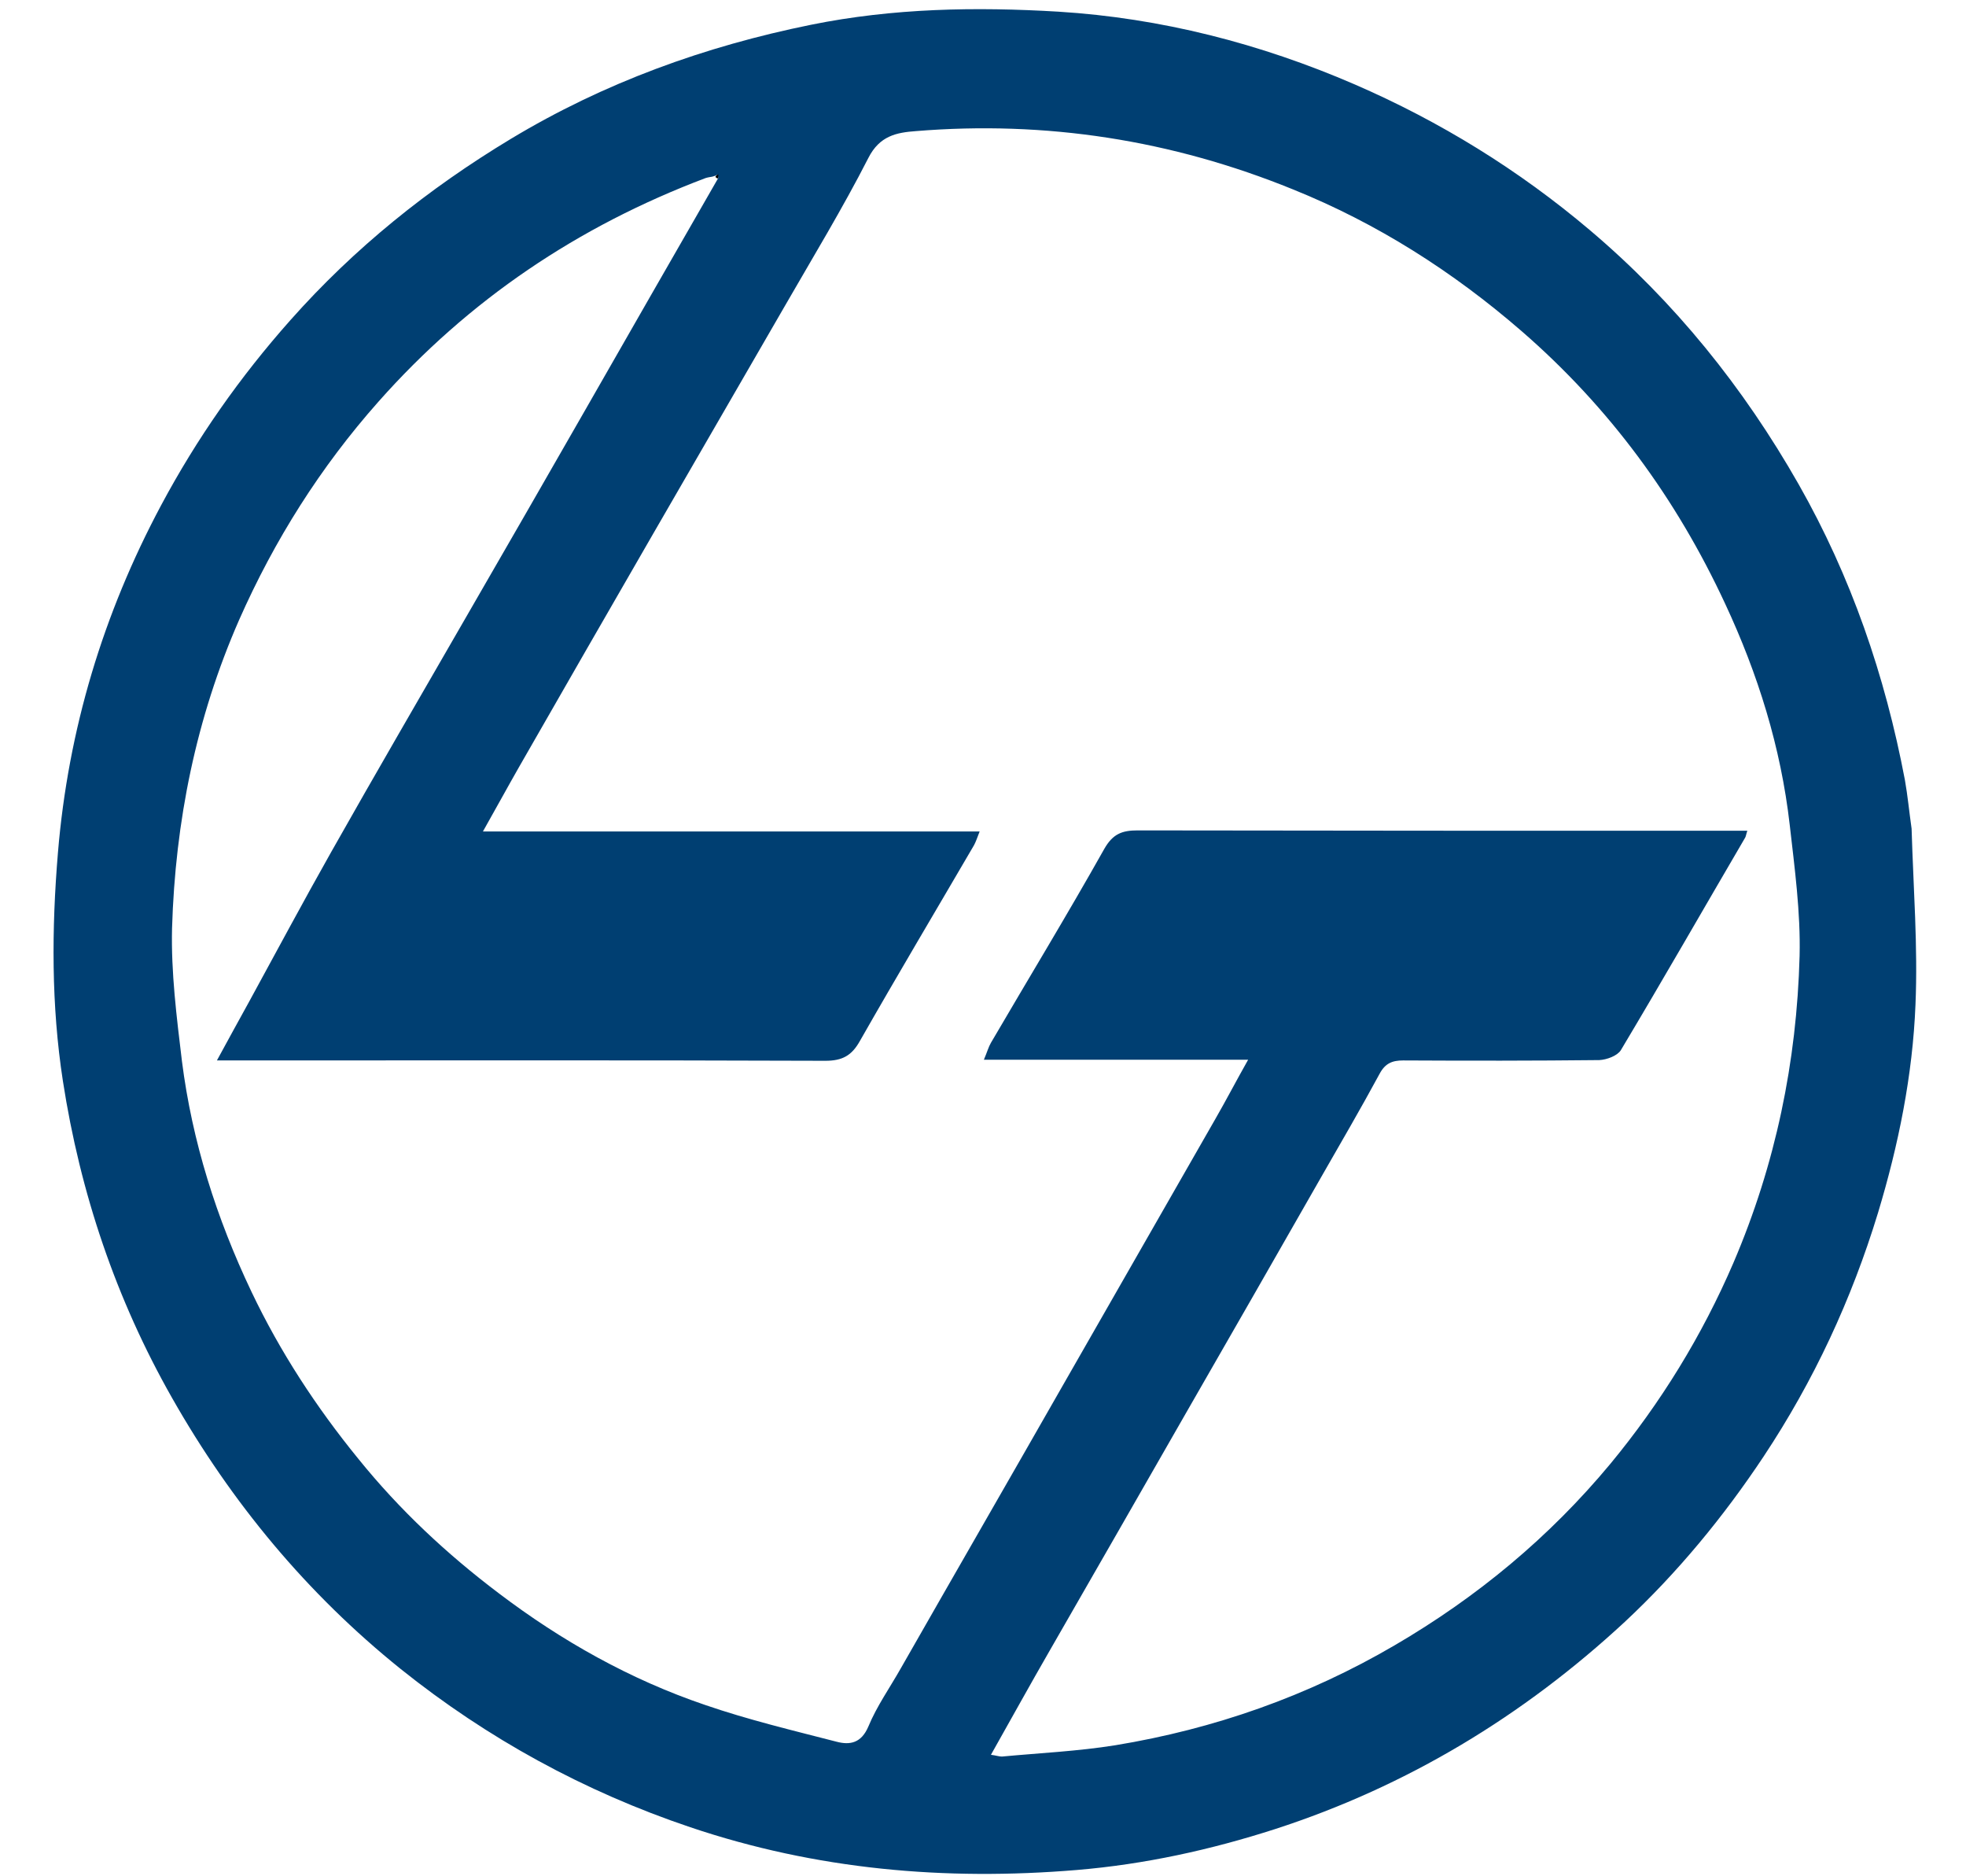 <?xml version="1.0" encoding="utf-8"?>
<!-- Generator: Adobe Illustrator 27.8.0, SVG Export Plug-In . SVG Version: 6.00 Build 0)  -->
<svg version="1.1" id="Layer_1" xmlns="http://www.w3.org/2000/svg" xmlns:xlink="http://www.w3.org/1999/xlink" x="0px" y="0px"
	 width="556.5px" height="531px" viewBox="0 0 556.5 531" style="enable-background:new 0 0 556.5 531;" xml:space="preserve">
<style type="text/css">
	.st0{fill:#003F72;}
</style>
<path class="st0" d="M541.1,234.5c0.5,16.9,1.8,33.4,1.1,49.8c-0.8,20-4.8,39.7-10.6,58.9c-7.5,24.6-18.2,47.6-32.4,69
	c-11.3,17-24.3,32.8-39.3,46.8c-28.7,26.6-61.6,46.5-98.9,58.6c-18.3,5.9-37,10-56.2,11.6c-37.3,3.1-73.8-0.1-109.4-12.1
	c-30-10.1-57.4-25.1-82-44.8c-26.5-21.3-47.9-47.1-64.7-76.7c-15.9-28-26-58-30.9-89.7c-3.3-21.4-3.2-43-1.4-64.6
	c2.9-34.8,12.8-67.6,29.2-98.3c10.1-18.9,22.3-36.3,36.6-52.4c18.1-20.4,39-37.2,62.4-51.3c26.4-15.9,54.9-26.2,85-32.3
	c23.2-4.7,46.6-5.1,70-3.7c29,1.8,57.1,9,83.9,20.6c24.2,10.5,46.4,24.2,66.5,41.2c24,20.3,43.5,44.5,59.1,71.9
	c14.9,26.2,24.5,54.2,30.1,83.7C540,225.2,540.4,229.6,541.1,234.5 M201.6,50c-0.6,0.1-1.3,0.2-1.9,0.4c-36,13.6-67,34.4-92.6,63.3
	c-16.4,18.5-29.4,39.1-39.4,61.7c-12.2,27.8-18.1,57.1-19,87.3c-0.3,12.5,1.3,25.1,2.8,37.6c2.9,22.8,9.8,44.5,19.7,65.3
	c8.1,17,18.3,32.6,30.2,47.2c11.7,14.5,25.1,27,39.8,38.1c17.8,13.5,37.2,24.4,58.4,31.6c12.2,4.2,24.8,7.2,37.2,10.4
	c3.8,1,7,0.4,9-4.3c2.4-5.8,6.1-11,9.2-16.5c15.3-26.8,30.7-53.5,46-80.3c14.3-25,28.7-50.1,43-75.1c3-5.2,5.8-10.6,9.3-16.8
	c-25.5,0-49.9,0-74.8,0c0.9-2.1,1.3-3.6,2-4.8c10.7-18.3,21.7-36.4,32.1-54.9c2.4-4.2,5-5.2,9.4-5.2c55.5,0.1,111,0.1,166.5,0.1
	c1.9,0,3.8,0,6.1,0c-0.4,1.2-0.4,1.7-0.7,2.1c-11.7,20-23.2,40.1-35.1,60c-1,1.6-4,2.7-6.1,2.8c-18.5,0.2-37,0.2-55.5,0.1
	c-3.1,0-5.1,0.8-6.7,3.8c-5.3,9.8-10.9,19.4-16.4,29c-12.9,22.6-25.8,45.1-38.8,67.7c-12.7,22.2-25.4,44.3-38.1,66.4
	c-5.6,9.7-11,19.5-16.7,29.6c1.5,0.2,2.3,0.5,3.1,0.5c10.7-1,21.5-1.5,32.1-3.2c28-4.6,54.5-13.9,79.1-28.3
	c23.3-13.6,43.8-30.6,61-51.3c14.3-17.3,26-36.3,34.9-57c11.9-27.8,17.9-56.8,18.7-86.8c0.3-12.3-1.4-24.8-2.8-37.1
	c-2.5-21.9-9-42.7-18.3-62.6c-13.8-29.7-32.7-55.5-57.6-77.1c-19.5-16.9-40.9-30.5-64.7-40.1C331.6,39.6,296,34.1,259.3,37.1
	c-5.5,0.4-10.3,1.3-13.5,7.6c-7.3,14.3-15.7,28.1-23.7,42c-12.4,21.5-24.9,43-37.3,64.5c-12.7,22-25.3,43.9-37.9,65.9
	c-3.2,5.6-6.3,11.3-10.2,18.2c47.7,0,93.9,0,140.6,0c-0.7,1.8-1.1,3-1.6,3.9c-10.8,18.5-21.7,36.8-32.3,55.4
	c-2.3,4.1-4.9,5.6-9.8,5.6c-55.2-0.2-110.3-0.1-165.5-0.1c-1.9,0-3.8,0-6.7,0c3.4-6.2,6.2-11.4,9.1-16.6
	c7.7-14.1,15.3-28.3,23.2-42.3c12.7-22.5,25.7-44.8,38.6-67.2c11.1-19.2,22.2-38.5,33.2-57.7c12.5-21.8,25-43.7,37.8-65.9
	c0-0.3-0.1-0.7-0.1-1C203,49.5,202.7,49.7,201.6,50z"/>
<path d="M202.5,50.1c0.1-0.4,0.5-0.6,0.8-0.8c0,0.3,0.1,0.7-0.1,1.2C203,50.5,202.9,50.4,202.5,50.1z"/>
</svg>

